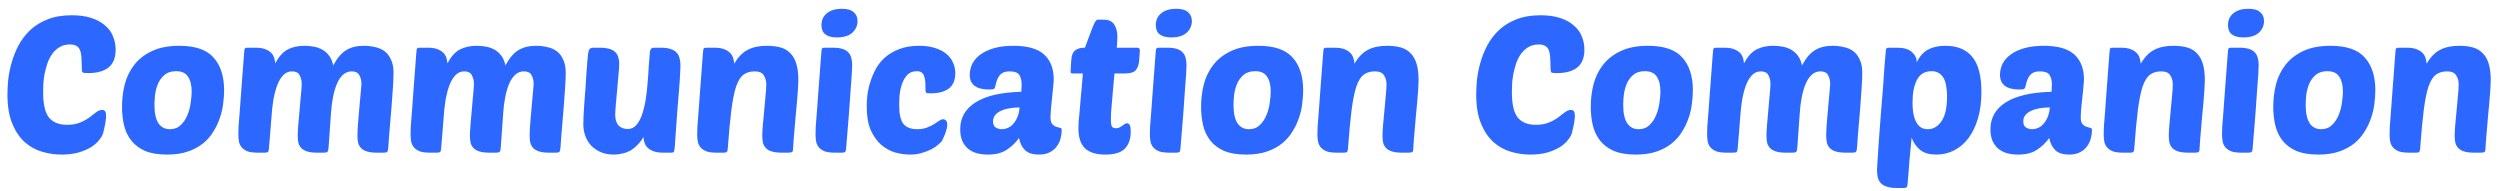 <svg width="262" height="20" viewBox="0 0 262 20" fill="none" xmlns="http://www.w3.org/2000/svg">
<path d="M7.02 13.08C7.567 13.08 8.027 13 8.4 12.84C8.787 12.68 9.113 12.5 9.38 12.3C9.647 12.1 9.88 11.92 10.08 11.76C10.293 11.6 10.507 11.52 10.72 11.52C10.987 11.52 11.12 11.72 11.12 12.12C11.12 12.333 11.093 12.593 11.04 12.9C10.987 13.193 10.913 13.527 10.82 13.9C10.767 14.127 10.633 14.373 10.42 14.64C10.22 14.907 9.94 15.16 9.58 15.4C9.22 15.627 8.773 15.82 8.24 15.98C7.72 16.127 7.12 16.2 6.44 16.2C5.76 16.2 5.08 16.1 4.4 15.9C3.72 15.7 3.113 15.36 2.58 14.88C2.047 14.4 1.613 13.753 1.28 12.94C0.947 12.127 0.78 11.107 0.78 9.88C0.78 9.44 0.807 8.933 0.86 8.36C0.927 7.773 1.047 7.173 1.22 6.56C1.393 5.947 1.633 5.347 1.94 4.76C2.26 4.16 2.667 3.627 3.16 3.16C3.653 2.693 4.253 2.32 4.96 2.04C5.68 1.747 6.533 1.6 7.52 1.6C8.307 1.6 8.987 1.693 9.56 1.88C10.147 2.067 10.627 2.327 11 2.66C11.387 2.98 11.667 3.36 11.84 3.8C12.027 4.24 12.12 4.707 12.12 5.2C12.12 6.053 11.867 6.68 11.36 7.08C10.867 7.467 10.16 7.66 9.24 7.66C8.947 7.66 8.76 7.64 8.68 7.6C8.613 7.547 8.58 7.447 8.58 7.3C8.567 6.847 8.553 6.453 8.54 6.12C8.527 5.787 8.48 5.513 8.4 5.3C8.32 5.073 8.193 4.913 8.02 4.82C7.86 4.713 7.633 4.66 7.34 4.66C6.913 4.66 6.547 4.753 6.24 4.94C5.947 5.113 5.693 5.347 5.48 5.64C5.28 5.92 5.113 6.24 4.98 6.6C4.86 6.96 4.76 7.327 4.68 7.7C4.613 8.073 4.567 8.433 4.54 8.78C4.527 9.127 4.52 9.427 4.52 9.68C4.52 10.907 4.72 11.78 5.12 12.3C5.533 12.82 6.167 13.08 7.02 13.08ZM17.507 16.2C16.587 16.2 15.82 16.073 15.207 15.82C14.607 15.553 14.127 15.193 13.767 14.74C13.407 14.287 13.154 13.76 13.007 13.16C12.86 12.547 12.787 11.893 12.787 11.2C12.787 10.4 12.88 9.62 13.067 8.86C13.267 8.087 13.6 7.4 14.067 6.8C14.534 6.2 15.147 5.72 15.907 5.36C16.68 4.987 17.64 4.8 18.787 4.8C20.467 4.8 21.667 5.213 22.387 6.04C23.12 6.853 23.487 8 23.487 9.48C23.487 9.893 23.454 10.353 23.387 10.86C23.334 11.353 23.22 11.847 23.047 12.34C22.887 12.833 22.66 13.313 22.367 13.78C22.087 14.247 21.727 14.66 21.287 15.02C20.847 15.38 20.314 15.667 19.687 15.88C19.074 16.093 18.347 16.2 17.507 16.2ZM18.447 7.46C17.94 7.46 17.534 7.593 17.227 7.86C16.934 8.113 16.707 8.427 16.547 8.8C16.4 9.16 16.3 9.547 16.247 9.96C16.207 10.36 16.187 10.7 16.187 10.98C16.187 11.86 16.327 12.507 16.607 12.92C16.887 13.333 17.287 13.54 17.807 13.54C18.274 13.54 18.654 13.393 18.947 13.1C19.254 12.807 19.487 12.453 19.647 12.04C19.82 11.627 19.934 11.193 19.987 10.74C20.054 10.287 20.087 9.907 20.087 9.6C20.087 8.933 19.96 8.413 19.707 8.04C19.467 7.653 19.047 7.46 18.447 7.46ZM28.44 12.4C28.4 13.013 28.354 13.6 28.3 14.16C28.247 14.707 28.207 15.187 28.18 15.6C28.167 15.76 28.134 15.867 28.08 15.92C28.027 15.973 27.913 16 27.74 16H27.02C26.607 16 26.267 15.96 26 15.88C25.747 15.787 25.54 15.66 25.38 15.5C25.233 15.34 25.127 15.147 25.06 14.92C25.007 14.68 24.98 14.407 24.98 14.1C24.98 13.9 24.987 13.62 25 13.26C25.027 12.887 25.067 12.38 25.12 11.74C25.174 11.087 25.233 10.267 25.3 9.28C25.38 8.28 25.474 7.047 25.58 5.58C25.593 5.287 25.627 5.113 25.68 5.06C25.72 5.02 25.827 5 26 5H26.78C27.18 5 27.507 5.047 27.76 5.14C28.014 5.233 28.22 5.353 28.38 5.5C28.54 5.647 28.654 5.82 28.72 6.02C28.787 6.22 28.827 6.427 28.84 6.64C29.227 5.92 29.667 5.433 30.16 5.18C30.654 4.927 31.233 4.8 31.9 4.8C32.26 4.8 32.607 4.833 32.94 4.9C33.273 4.967 33.574 5.08 33.84 5.24C34.107 5.4 34.334 5.613 34.52 5.88C34.707 6.133 34.84 6.46 34.92 6.86C35.334 6.087 35.787 5.553 36.28 5.26C36.773 4.953 37.394 4.8 38.14 4.8C38.553 4.8 38.947 4.847 39.32 4.94C39.707 5.02 40.04 5.167 40.32 5.38C40.6 5.593 40.82 5.887 40.98 6.26C41.154 6.62 41.24 7.073 41.24 7.62C41.24 8.033 41.22 8.54 41.18 9.14C41.14 9.74 41.093 10.393 41.04 11.1C40.987 11.793 40.927 12.513 40.86 13.26C40.794 13.993 40.74 14.7 40.7 15.38C40.687 15.527 40.673 15.64 40.66 15.72C40.647 15.8 40.62 15.86 40.58 15.9C40.553 15.94 40.507 15.967 40.44 15.98C40.373 15.993 40.28 16 40.16 16H39.52C39.093 16 38.747 15.96 38.48 15.88C38.214 15.8 38.007 15.687 37.86 15.54C37.714 15.393 37.607 15.213 37.54 15C37.487 14.773 37.46 14.52 37.46 14.24C37.46 14.067 37.467 13.82 37.48 13.5C37.507 13.18 37.533 12.833 37.56 12.46C37.6 12.087 37.633 11.7 37.66 11.3C37.7 10.9 37.733 10.533 37.76 10.2C37.8 9.853 37.827 9.553 37.84 9.3C37.867 9.047 37.88 8.88 37.88 8.8C37.88 8.453 37.807 8.147 37.66 7.88C37.527 7.613 37.26 7.48 36.86 7.48C36.514 7.48 36.214 7.593 35.96 7.82C35.707 8.047 35.493 8.36 35.32 8.76C35.147 9.16 35.007 9.633 34.9 10.18C34.794 10.727 34.72 11.32 34.68 11.96C34.654 12.373 34.62 12.847 34.58 13.38C34.54 13.913 34.493 14.58 34.44 15.38C34.427 15.527 34.413 15.64 34.4 15.72C34.387 15.8 34.36 15.86 34.32 15.9C34.294 15.94 34.247 15.967 34.18 15.98C34.114 15.993 34.02 16 33.9 16H33.26C32.834 16 32.487 15.96 32.22 15.88C31.953 15.8 31.747 15.687 31.6 15.54C31.453 15.393 31.347 15.213 31.28 15C31.227 14.773 31.2 14.52 31.2 14.24C31.2 13.973 31.22 13.587 31.26 13.08C31.314 12.56 31.36 12.027 31.4 11.48C31.453 10.92 31.5 10.393 31.54 9.9C31.593 9.393 31.62 9.027 31.62 8.8C31.62 8.453 31.547 8.147 31.4 7.88C31.267 7.613 31 7.48 30.6 7.48C30.24 7.48 29.933 7.613 29.68 7.88C29.427 8.147 29.213 8.507 29.04 8.96C28.88 9.4 28.747 9.92 28.64 10.52C28.547 11.12 28.48 11.747 28.44 12.4ZM46.487 12.4C46.447 13.013 46.4 13.6 46.347 14.16C46.294 14.707 46.254 15.187 46.227 15.6C46.214 15.76 46.18 15.867 46.127 15.92C46.074 15.973 45.96 16 45.787 16H45.067C44.654 16 44.314 15.96 44.047 15.88C43.794 15.787 43.587 15.66 43.427 15.5C43.28 15.34 43.174 15.147 43.107 14.92C43.054 14.68 43.027 14.407 43.027 14.1C43.027 13.9 43.034 13.62 43.047 13.26C43.074 12.887 43.114 12.38 43.167 11.74C43.22 11.087 43.28 10.267 43.347 9.28C43.427 8.28 43.52 7.047 43.627 5.58C43.64 5.287 43.674 5.113 43.727 5.06C43.767 5.02 43.874 5 44.047 5H44.827C45.227 5 45.554 5.047 45.807 5.14C46.06 5.233 46.267 5.353 46.427 5.5C46.587 5.647 46.7 5.82 46.767 6.02C46.834 6.22 46.874 6.427 46.887 6.64C47.274 5.92 47.714 5.433 48.207 5.18C48.7 4.927 49.28 4.8 49.947 4.8C50.307 4.8 50.654 4.833 50.987 4.9C51.32 4.967 51.62 5.08 51.887 5.24C52.154 5.4 52.38 5.613 52.567 5.88C52.754 6.133 52.887 6.46 52.967 6.86C53.38 6.087 53.834 5.553 54.327 5.26C54.82 4.953 55.44 4.8 56.187 4.8C56.6 4.8 56.994 4.847 57.367 4.94C57.754 5.02 58.087 5.167 58.367 5.38C58.647 5.593 58.867 5.887 59.027 6.26C59.2 6.62 59.287 7.073 59.287 7.62C59.287 8.033 59.267 8.54 59.227 9.14C59.187 9.74 59.14 10.393 59.087 11.1C59.034 11.793 58.974 12.513 58.907 13.26C58.84 13.993 58.787 14.7 58.747 15.38C58.734 15.527 58.72 15.64 58.707 15.72C58.694 15.8 58.667 15.86 58.627 15.9C58.6 15.94 58.554 15.967 58.487 15.98C58.42 15.993 58.327 16 58.207 16H57.567C57.14 16 56.794 15.96 56.527 15.88C56.26 15.8 56.054 15.687 55.907 15.54C55.76 15.393 55.654 15.213 55.587 15C55.534 14.773 55.507 14.52 55.507 14.24C55.507 14.067 55.514 13.82 55.527 13.5C55.554 13.18 55.58 12.833 55.607 12.46C55.647 12.087 55.68 11.7 55.707 11.3C55.747 10.9 55.78 10.533 55.807 10.2C55.847 9.853 55.874 9.553 55.887 9.3C55.914 9.047 55.927 8.88 55.927 8.8C55.927 8.453 55.854 8.147 55.707 7.88C55.574 7.613 55.307 7.48 54.907 7.48C54.56 7.48 54.26 7.593 54.007 7.82C53.754 8.047 53.54 8.36 53.367 8.76C53.194 9.16 53.054 9.633 52.947 10.18C52.84 10.727 52.767 11.32 52.727 11.96C52.7 12.373 52.667 12.847 52.627 13.38C52.587 13.913 52.54 14.58 52.487 15.38C52.474 15.527 52.46 15.64 52.447 15.72C52.434 15.8 52.407 15.86 52.367 15.9C52.34 15.94 52.294 15.967 52.227 15.98C52.16 15.993 52.067 16 51.947 16H51.307C50.88 16 50.534 15.96 50.267 15.88C50 15.8 49.794 15.687 49.647 15.54C49.5 15.393 49.394 15.213 49.327 15C49.274 14.773 49.247 14.52 49.247 14.24C49.247 13.973 49.267 13.587 49.307 13.08C49.36 12.56 49.407 12.027 49.447 11.48C49.5 10.92 49.547 10.393 49.587 9.9C49.64 9.393 49.667 9.027 49.667 8.8C49.667 8.453 49.594 8.147 49.447 7.88C49.314 7.613 49.047 7.48 48.647 7.48C48.287 7.48 47.98 7.613 47.727 7.88C47.474 8.147 47.26 8.507 47.087 8.96C46.927 9.4 46.794 9.92 46.687 10.52C46.594 11.12 46.527 11.747 46.487 12.4ZM64.894 6.7C64.894 6.98 64.867 7.373 64.814 7.88C64.774 8.387 64.727 8.913 64.674 9.46C64.634 10.007 64.587 10.52 64.534 11C64.494 11.48 64.474 11.827 64.474 12.04C64.474 12.507 64.587 12.873 64.814 13.14C65.054 13.393 65.381 13.52 65.794 13.52C66.154 13.52 66.454 13.38 66.694 13.1C66.947 12.807 67.147 12.433 67.294 11.98C67.454 11.513 67.581 10.987 67.674 10.4C67.767 9.813 67.834 9.22 67.874 8.62C67.927 8.02 67.967 7.44 67.994 6.88C68.034 6.307 68.074 5.813 68.114 5.4C68.127 5.293 68.167 5.2 68.234 5.12C68.301 5.04 68.407 5 68.554 5H69.274C69.687 5 70.021 5.047 70.274 5.14C70.541 5.22 70.747 5.34 70.894 5.5C71.054 5.66 71.161 5.86 71.214 6.1C71.281 6.327 71.314 6.593 71.314 6.9C71.314 7.1 71.301 7.387 71.274 7.76C71.261 8.12 71.227 8.627 71.174 9.28C71.121 9.92 71.054 10.74 70.974 11.74C70.907 12.727 70.821 13.953 70.714 15.42C70.687 15.7 70.654 15.867 70.614 15.92C70.587 15.973 70.481 16 70.294 16H69.514C69.114 16 68.781 15.953 68.514 15.86C68.261 15.767 68.054 15.647 67.894 15.5C67.734 15.353 67.621 15.18 67.554 14.98C67.487 14.78 67.447 14.573 67.434 14.36C67.234 14.707 67.007 15 66.754 15.24C66.514 15.48 66.261 15.673 65.994 15.82C65.727 15.953 65.454 16.047 65.174 16.1C64.894 16.167 64.621 16.2 64.354 16.2C63.847 16.2 63.394 16.12 62.994 15.96C62.594 15.787 62.254 15.56 61.974 15.28C61.707 15 61.501 14.667 61.354 14.28C61.207 13.893 61.134 13.48 61.134 13.04C61.134 12.867 61.141 12.587 61.154 12.2C61.181 11.8 61.207 11.353 61.234 10.86C61.274 10.367 61.314 9.847 61.354 9.3C61.394 8.74 61.427 8.213 61.454 7.72C61.494 7.227 61.527 6.793 61.554 6.42C61.594 6.047 61.621 5.78 61.634 5.62C61.661 5.38 61.714 5.22 61.794 5.14C61.874 5.047 62.007 5 62.194 5H62.834C63.247 5 63.587 5.04 63.854 5.12C64.121 5.2 64.327 5.313 64.474 5.46C64.634 5.607 64.741 5.787 64.794 6C64.861 6.2 64.894 6.433 64.894 6.7ZM79.886 14.24C79.886 13.947 79.906 13.567 79.946 13.1C79.999 12.62 80.046 12.12 80.086 11.6C80.139 11.067 80.186 10.553 80.226 10.06C80.279 9.567 80.306 9.153 80.306 8.82C80.306 8.473 80.219 8.167 80.046 7.9C79.886 7.62 79.566 7.48 79.086 7.48C78.619 7.48 78.233 7.593 77.926 7.82C77.619 8.047 77.359 8.46 77.146 9.06C76.946 9.66 76.779 10.487 76.646 11.54C76.513 12.593 76.386 13.947 76.266 15.6C76.253 15.76 76.219 15.867 76.166 15.92C76.113 15.973 75.999 16 75.826 16H75.106C74.693 16 74.353 15.96 74.086 15.88C73.833 15.787 73.626 15.66 73.466 15.5C73.319 15.34 73.213 15.147 73.146 14.92C73.093 14.68 73.066 14.407 73.066 14.1C73.066 13.9 73.073 13.62 73.086 13.26C73.113 12.887 73.153 12.38 73.206 11.74C73.259 11.087 73.319 10.267 73.386 9.28C73.466 8.28 73.559 7.047 73.666 5.58C73.679 5.287 73.713 5.113 73.766 5.06C73.806 5.02 73.913 5 74.086 5H74.866C75.266 5 75.593 5.047 75.846 5.14C76.113 5.233 76.326 5.36 76.486 5.52C76.646 5.667 76.759 5.847 76.826 6.06C76.893 6.26 76.933 6.467 76.946 6.68C77.359 5.973 77.833 5.487 78.366 5.22C78.899 4.94 79.566 4.8 80.366 4.8C80.926 4.8 81.413 4.86 81.826 4.98C82.239 5.1 82.579 5.307 82.846 5.6C83.126 5.88 83.333 6.253 83.466 6.72C83.599 7.173 83.666 7.74 83.666 8.42C83.666 8.633 83.653 8.94 83.626 9.34C83.599 9.74 83.566 10.18 83.526 10.66C83.486 11.127 83.439 11.62 83.386 12.14C83.346 12.647 83.306 13.12 83.266 13.56C83.226 14 83.193 14.387 83.166 14.72C83.139 15.053 83.126 15.273 83.126 15.38C83.126 15.673 83.093 15.853 83.026 15.92C82.959 15.973 82.813 16 82.586 16H81.946C81.519 16 81.173 15.96 80.906 15.88C80.639 15.8 80.433 15.687 80.286 15.54C80.139 15.393 80.033 15.213 79.966 15C79.913 14.773 79.886 14.52 79.886 14.24ZM87.509 16C87.096 16 86.756 15.96 86.489 15.88C86.236 15.787 86.029 15.66 85.869 15.5C85.722 15.34 85.616 15.147 85.549 14.92C85.496 14.68 85.469 14.407 85.469 14.1C85.469 13.9 85.476 13.62 85.489 13.26C85.516 12.887 85.556 12.38 85.609 11.74C85.662 11.087 85.722 10.267 85.789 9.28C85.869 8.28 85.962 7.047 86.069 5.58C86.082 5.287 86.116 5.113 86.169 5.06C86.209 5.02 86.316 5 86.489 5H87.269C87.682 5 88.016 5.04 88.269 5.12C88.536 5.2 88.742 5.32 88.889 5.48C89.049 5.64 89.156 5.833 89.209 6.06C89.276 6.287 89.309 6.54 89.309 6.82C89.309 7.02 89.296 7.32 89.269 7.72C89.242 8.12 89.202 8.667 89.149 9.36C89.109 10.04 89.049 10.893 88.969 11.92C88.889 12.933 88.789 14.16 88.669 15.6C88.656 15.76 88.622 15.867 88.569 15.92C88.516 15.973 88.402 16 88.229 16H87.509ZM86.089 2.64C86.089 2.107 86.282 1.687 86.669 1.38C87.056 1.073 87.576 0.92 88.229 0.92C88.802 0.92 89.216 1.04 89.469 1.28C89.736 1.507 89.869 1.813 89.869 2.2C89.869 2.693 89.682 3.107 89.309 3.44C88.949 3.76 88.416 3.92 87.709 3.92C86.629 3.92 86.089 3.493 86.089 2.64ZM96.114 13.54C96.501 13.54 96.834 13.487 97.114 13.38C97.407 13.273 97.661 13.153 97.874 13.02C98.087 12.887 98.267 12.767 98.414 12.66C98.561 12.553 98.694 12.5 98.814 12.5C99.121 12.5 99.274 12.7 99.274 13.1C99.274 13.193 99.254 13.327 99.214 13.5C99.174 13.66 99.121 13.833 99.054 14.02C98.987 14.193 98.914 14.36 98.834 14.52C98.767 14.68 98.701 14.8 98.634 14.88C98.567 14.947 98.447 15.053 98.274 15.2C98.114 15.347 97.894 15.493 97.614 15.64C97.334 15.787 97.007 15.913 96.634 16.02C96.261 16.14 95.847 16.2 95.394 16.2C94.887 16.2 94.361 16.127 93.814 15.98C93.281 15.82 92.794 15.553 92.354 15.18C91.914 14.793 91.547 14.28 91.254 13.64C90.974 12.987 90.834 12.173 90.834 11.2C90.834 10.853 90.854 10.46 90.894 10.02C90.947 9.567 91.047 9.107 91.194 8.64C91.341 8.16 91.534 7.693 91.774 7.24C92.027 6.773 92.361 6.36 92.774 6C93.187 5.64 93.681 5.353 94.254 5.14C94.841 4.913 95.534 4.8 96.334 4.8C96.987 4.8 97.547 4.88 98.014 5.04C98.494 5.187 98.887 5.393 99.194 5.66C99.501 5.913 99.727 6.213 99.874 6.56C100.034 6.907 100.114 7.28 100.114 7.68C100.114 8.4 99.887 8.933 99.434 9.28C98.981 9.613 98.341 9.78 97.514 9.78C97.314 9.78 97.174 9.767 97.094 9.74C97.027 9.7 96.994 9.62 96.994 9.5C96.994 9.18 96.987 8.893 96.974 8.64C96.961 8.387 96.921 8.173 96.854 8C96.801 7.827 96.714 7.693 96.594 7.6C96.474 7.507 96.301 7.46 96.074 7.46C95.661 7.46 95.327 7.593 95.074 7.86C94.834 8.127 94.647 8.453 94.514 8.84C94.394 9.213 94.314 9.6 94.274 10C94.247 10.4 94.234 10.733 94.234 11C94.234 11.947 94.381 12.607 94.674 12.98C94.981 13.353 95.461 13.54 96.114 13.54ZM100.63 13.54C100.63 12.34 101.17 11.4 102.25 10.72C103.33 10.04 104.923 9.673 107.03 9.62C107.043 9.473 107.05 9.353 107.05 9.26C107.063 9.153 107.07 9.027 107.07 8.88C107.07 8.453 106.99 8.113 106.83 7.86C106.67 7.607 106.337 7.48 105.83 7.48C105.55 7.48 105.323 7.52 105.15 7.6C104.977 7.68 104.837 7.793 104.73 7.94C104.623 8.073 104.537 8.24 104.47 8.44C104.403 8.64 104.343 8.86 104.29 9.1C104.263 9.22 104.203 9.3 104.11 9.34C104.017 9.367 103.87 9.38 103.67 9.38C102.31 9.38 101.63 8.867 101.63 7.84C101.63 7.427 101.723 7.033 101.91 6.66C102.11 6.287 102.397 5.967 102.77 5.7C103.157 5.42 103.637 5.2 104.21 5.04C104.783 4.88 105.45 4.8 106.21 4.8C107.69 4.8 108.763 5.107 109.43 5.72C110.097 6.333 110.43 7.2 110.43 8.32C110.43 8.467 110.41 8.733 110.37 9.12C110.343 9.493 110.303 9.893 110.25 10.32C110.21 10.733 110.17 11.127 110.13 11.5C110.103 11.873 110.09 12.133 110.09 12.28C110.09 12.613 110.15 12.853 110.27 13C110.39 13.133 110.523 13.227 110.67 13.28C110.83 13.333 110.97 13.373 111.09 13.4C111.21 13.427 111.27 13.493 111.27 13.6C111.27 13.893 111.23 14.193 111.15 14.5C111.07 14.807 110.937 15.087 110.75 15.34C110.577 15.593 110.33 15.8 110.01 15.96C109.703 16.12 109.323 16.2 108.87 16.2C108.23 16.2 107.75 16.047 107.43 15.74C107.11 15.433 106.897 15.007 106.79 14.46C106.47 14.927 106.05 15.333 105.53 15.68C105.023 16.027 104.357 16.2 103.53 16.2C103.13 16.2 102.75 16.153 102.39 16.06C102.043 15.967 101.737 15.813 101.47 15.6C101.217 15.387 101.01 15.113 100.85 14.78C100.703 14.433 100.63 14.02 100.63 13.54ZM106.85 11.26C106.503 11.26 106.163 11.287 105.83 11.34C105.497 11.393 105.197 11.48 104.93 11.6C104.677 11.707 104.47 11.853 104.31 12.04C104.15 12.227 104.07 12.453 104.07 12.72C104.07 13.027 104.163 13.24 104.35 13.36C104.55 13.48 104.763 13.54 104.99 13.54C105.203 13.54 105.417 13.493 105.63 13.4C105.843 13.307 106.03 13.167 106.19 12.98C106.363 12.78 106.51 12.54 106.63 12.26C106.75 11.98 106.823 11.647 106.85 11.26ZM116.8 7.7C116.76 8.207 116.713 8.707 116.66 9.2C116.62 9.693 116.58 10.16 116.54 10.6C116.5 11.04 116.466 11.433 116.44 11.78C116.426 12.127 116.42 12.393 116.42 12.58C116.42 12.927 116.46 13.16 116.54 13.28C116.62 13.387 116.753 13.44 116.94 13.44C117.086 13.44 117.213 13.413 117.32 13.36C117.426 13.307 117.526 13.247 117.62 13.18C117.713 13.113 117.793 13.053 117.86 13C117.94 12.947 118.026 12.92 118.12 12.92C118.213 12.92 118.3 12.973 118.38 13.08C118.46 13.187 118.5 13.433 118.5 13.82C118.5 14.553 118.3 15.133 117.9 15.56C117.5 15.987 116.813 16.2 115.84 16.2C114.88 16.2 114.166 15.98 113.7 15.54C113.246 15.087 113.02 14.4 113.02 13.48C113.02 13.28 113.026 13.047 113.04 12.78C113.066 12.5 113.1 12.14 113.14 11.7C113.18 11.26 113.226 10.72 113.28 10.08C113.346 9.44 113.413 8.647 113.48 7.7H112.42C112.313 7.7 112.246 7.68 112.22 7.64C112.206 7.587 112.2 7.513 112.2 7.42L112.26 6.4C112.273 6.227 112.293 6.06 112.32 5.9C112.36 5.727 112.426 5.573 112.52 5.44C112.626 5.307 112.773 5.2 112.96 5.12C113.146 5.04 113.393 5 113.7 5C113.793 4.76 113.9 4.473 114.02 4.14C114.14 3.807 114.26 3.487 114.38 3.18C114.5 2.86 114.613 2.593 114.72 2.38C114.84 2.167 114.946 2.06 115.04 2.06H115.62C116.18 2.06 116.566 2.233 116.78 2.58C116.993 2.927 117.1 3.34 117.1 3.82C117.1 4.087 117.08 4.48 117.04 5H119.14C119.353 5 119.46 5.093 119.46 5.28L119.38 6.36C119.353 6.76 119.24 7.087 119.04 7.34C118.853 7.58 118.46 7.7 117.86 7.7H116.8ZM122.548 16C122.135 16 121.795 15.96 121.528 15.88C121.275 15.787 121.068 15.66 120.908 15.5C120.761 15.34 120.655 15.147 120.588 14.92C120.535 14.68 120.508 14.407 120.508 14.1C120.508 13.9 120.515 13.62 120.528 13.26C120.555 12.887 120.595 12.38 120.648 11.74C120.701 11.087 120.761 10.267 120.828 9.28C120.908 8.28 121.001 7.047 121.108 5.58C121.121 5.287 121.155 5.113 121.208 5.06C121.248 5.02 121.355 5 121.528 5H122.308C122.721 5 123.055 5.04 123.308 5.12C123.575 5.2 123.781 5.32 123.928 5.48C124.088 5.64 124.195 5.833 124.248 6.06C124.315 6.287 124.348 6.54 124.348 6.82C124.348 7.02 124.335 7.32 124.308 7.72C124.281 8.12 124.241 8.667 124.188 9.36C124.148 10.04 124.088 10.893 124.008 11.92C123.928 12.933 123.828 14.16 123.708 15.6C123.695 15.76 123.661 15.867 123.608 15.92C123.555 15.973 123.441 16 123.268 16H122.548ZM121.128 2.64C121.128 2.107 121.321 1.687 121.708 1.38C122.095 1.073 122.615 0.92 123.268 0.92C123.841 0.92 124.255 1.04 124.508 1.28C124.775 1.507 124.908 1.813 124.908 2.2C124.908 2.693 124.721 3.107 124.348 3.44C123.988 3.76 123.455 3.92 122.748 3.92C121.668 3.92 121.128 3.493 121.128 2.64ZM130.593 16.2C129.673 16.2 128.906 16.073 128.293 15.82C127.693 15.553 127.213 15.193 126.853 14.74C126.493 14.287 126.24 13.76 126.093 13.16C125.946 12.547 125.873 11.893 125.873 11.2C125.873 10.4 125.966 9.62 126.153 8.86C126.353 8.087 126.686 7.4 127.153 6.8C127.62 6.2 128.233 5.72 128.993 5.36C129.766 4.987 130.726 4.8 131.873 4.8C133.553 4.8 134.753 5.213 135.473 6.04C136.206 6.853 136.573 8 136.573 9.48C136.573 9.893 136.54 10.353 136.473 10.86C136.42 11.353 136.306 11.847 136.133 12.34C135.973 12.833 135.746 13.313 135.453 13.78C135.173 14.247 134.813 14.66 134.373 15.02C133.933 15.38 133.4 15.667 132.773 15.88C132.16 16.093 131.433 16.2 130.593 16.2ZM131.533 7.46C131.026 7.46 130.62 7.593 130.313 7.86C130.02 8.113 129.793 8.427 129.633 8.8C129.486 9.16 129.386 9.547 129.333 9.96C129.293 10.36 129.273 10.7 129.273 10.98C129.273 11.86 129.413 12.507 129.693 12.92C129.973 13.333 130.373 13.54 130.893 13.54C131.36 13.54 131.74 13.393 132.033 13.1C132.34 12.807 132.573 12.453 132.733 12.04C132.906 11.627 133.02 11.193 133.073 10.74C133.14 10.287 133.173 9.907 133.173 9.6C133.173 8.933 133.046 8.413 132.793 8.04C132.553 7.653 132.133 7.46 131.533 7.46ZM144.886 14.24C144.886 13.947 144.906 13.567 144.946 13.1C144.999 12.62 145.046 12.12 145.086 11.6C145.139 11.067 145.186 10.553 145.226 10.06C145.279 9.567 145.306 9.153 145.306 8.82C145.306 8.473 145.219 8.167 145.046 7.9C144.886 7.62 144.566 7.48 144.086 7.48C143.619 7.48 143.233 7.593 142.926 7.82C142.619 8.047 142.359 8.46 142.146 9.06C141.946 9.66 141.779 10.487 141.646 11.54C141.513 12.593 141.386 13.947 141.266 15.6C141.253 15.76 141.219 15.867 141.166 15.92C141.113 15.973 140.999 16 140.826 16H140.106C139.693 16 139.353 15.96 139.086 15.88C138.833 15.787 138.626 15.66 138.466 15.5C138.319 15.34 138.213 15.147 138.146 14.92C138.093 14.68 138.066 14.407 138.066 14.1C138.066 13.9 138.073 13.62 138.086 13.26C138.113 12.887 138.153 12.38 138.206 11.74C138.259 11.087 138.319 10.267 138.386 9.28C138.466 8.28 138.559 7.047 138.666 5.58C138.679 5.287 138.713 5.113 138.766 5.06C138.806 5.02 138.913 5 139.086 5H139.866C140.266 5 140.593 5.047 140.846 5.14C141.113 5.233 141.326 5.36 141.486 5.52C141.646 5.667 141.759 5.847 141.826 6.06C141.893 6.26 141.933 6.467 141.946 6.68C142.359 5.973 142.833 5.487 143.366 5.22C143.899 4.94 144.566 4.8 145.366 4.8C145.926 4.8 146.413 4.86 146.826 4.98C147.239 5.1 147.579 5.307 147.846 5.6C148.126 5.88 148.333 6.253 148.466 6.72C148.599 7.173 148.666 7.74 148.666 8.42C148.666 8.633 148.653 8.94 148.626 9.34C148.599 9.74 148.566 10.18 148.526 10.66C148.486 11.127 148.439 11.62 148.386 12.14C148.346 12.647 148.306 13.12 148.266 13.56C148.226 14 148.193 14.387 148.166 14.72C148.139 15.053 148.126 15.273 148.126 15.38C148.126 15.673 148.093 15.853 148.026 15.92C147.959 15.973 147.813 16 147.586 16H146.946C146.519 16 146.173 15.96 145.906 15.88C145.639 15.8 145.433 15.687 145.286 15.54C145.139 15.393 145.033 15.213 144.966 15C144.913 14.773 144.886 14.52 144.886 14.24ZM160.946 13.08C161.492 13.08 161.952 13 162.326 12.84C162.712 12.68 163.039 12.5 163.306 12.3C163.572 12.1 163.806 11.92 164.006 11.76C164.219 11.6 164.432 11.52 164.646 11.52C164.912 11.52 165.046 11.72 165.046 12.12C165.046 12.333 165.019 12.593 164.966 12.9C164.912 13.193 164.839 13.527 164.746 13.9C164.692 14.127 164.559 14.373 164.346 14.64C164.146 14.907 163.866 15.16 163.506 15.4C163.146 15.627 162.699 15.82 162.166 15.98C161.646 16.127 161.046 16.2 160.366 16.2C159.686 16.2 159.006 16.1 158.326 15.9C157.646 15.7 157.039 15.36 156.506 14.88C155.972 14.4 155.539 13.753 155.206 12.94C154.872 12.127 154.706 11.107 154.706 9.88C154.706 9.44 154.732 8.933 154.786 8.36C154.852 7.773 154.972 7.173 155.146 6.56C155.319 5.947 155.559 5.347 155.866 4.76C156.186 4.16 156.592 3.627 157.086 3.16C157.579 2.693 158.179 2.32 158.886 2.04C159.606 1.747 160.459 1.6 161.446 1.6C162.232 1.6 162.912 1.693 163.486 1.88C164.072 2.067 164.552 2.327 164.926 2.66C165.312 2.98 165.592 3.36 165.766 3.8C165.952 4.24 166.046 4.707 166.046 5.2C166.046 6.053 165.792 6.68 165.286 7.08C164.792 7.467 164.086 7.66 163.166 7.66C162.872 7.66 162.686 7.64 162.606 7.6C162.539 7.547 162.506 7.447 162.506 7.3C162.492 6.847 162.479 6.453 162.466 6.12C162.452 5.787 162.406 5.513 162.326 5.3C162.246 5.073 162.119 4.913 161.946 4.82C161.786 4.713 161.559 4.66 161.266 4.66C160.839 4.66 160.472 4.753 160.166 4.94C159.872 5.113 159.619 5.347 159.406 5.64C159.206 5.92 159.039 6.24 158.906 6.6C158.786 6.96 158.686 7.327 158.606 7.7C158.539 8.073 158.492 8.433 158.466 8.78C158.452 9.127 158.446 9.427 158.446 9.68C158.446 10.907 158.646 11.78 159.046 12.3C159.459 12.82 160.092 13.08 160.946 13.08ZM171.433 16.2C170.513 16.2 169.746 16.073 169.133 15.82C168.533 15.553 168.053 15.193 167.693 14.74C167.333 14.287 167.079 13.76 166.933 13.16C166.786 12.547 166.713 11.893 166.713 11.2C166.713 10.4 166.806 9.62 166.993 8.86C167.193 8.087 167.526 7.4 167.993 6.8C168.459 6.2 169.073 5.72 169.833 5.36C170.606 4.987 171.566 4.8 172.713 4.8C174.393 4.8 175.593 5.213 176.313 6.04C177.046 6.853 177.413 8 177.413 9.48C177.413 9.893 177.379 10.353 177.313 10.86C177.259 11.353 177.146 11.847 176.973 12.34C176.813 12.833 176.586 13.313 176.293 13.78C176.013 14.247 175.653 14.66 175.213 15.02C174.773 15.38 174.239 15.667 173.613 15.88C172.999 16.093 172.273 16.2 171.433 16.2ZM172.373 7.46C171.866 7.46 171.459 7.593 171.153 7.86C170.859 8.113 170.633 8.427 170.473 8.8C170.326 9.16 170.226 9.547 170.173 9.96C170.133 10.36 170.113 10.7 170.113 10.98C170.113 11.86 170.253 12.507 170.533 12.92C170.813 13.333 171.213 13.54 171.733 13.54C172.199 13.54 172.579 13.393 172.873 13.1C173.179 12.807 173.413 12.453 173.573 12.04C173.746 11.627 173.859 11.193 173.913 10.74C173.979 10.287 174.013 9.907 174.013 9.6C174.013 8.933 173.886 8.413 173.633 8.04C173.393 7.653 172.973 7.46 172.373 7.46ZM182.366 12.4C182.326 13.013 182.279 13.6 182.226 14.16C182.173 14.707 182.133 15.187 182.106 15.6C182.093 15.76 182.059 15.867 182.006 15.92C181.953 15.973 181.839 16 181.666 16H180.946C180.533 16 180.193 15.96 179.926 15.88C179.673 15.787 179.466 15.66 179.306 15.5C179.159 15.34 179.053 15.147 178.986 14.92C178.933 14.68 178.906 14.407 178.906 14.1C178.906 13.9 178.913 13.62 178.926 13.26C178.953 12.887 178.993 12.38 179.046 11.74C179.099 11.087 179.159 10.267 179.226 9.28C179.306 8.28 179.399 7.047 179.506 5.58C179.519 5.287 179.553 5.113 179.606 5.06C179.646 5.02 179.753 5 179.926 5H180.706C181.106 5 181.433 5.047 181.686 5.14C181.939 5.233 182.146 5.353 182.306 5.5C182.466 5.647 182.579 5.82 182.646 6.02C182.713 6.22 182.753 6.427 182.766 6.64C183.153 5.92 183.593 5.433 184.086 5.18C184.579 4.927 185.159 4.8 185.826 4.8C186.186 4.8 186.533 4.833 186.866 4.9C187.199 4.967 187.499 5.08 187.766 5.24C188.033 5.4 188.259 5.613 188.446 5.88C188.633 6.133 188.766 6.46 188.846 6.86C189.259 6.087 189.713 5.553 190.206 5.26C190.699 4.953 191.319 4.8 192.066 4.8C192.479 4.8 192.873 4.847 193.246 4.94C193.633 5.02 193.966 5.167 194.246 5.38C194.526 5.593 194.746 5.887 194.906 6.26C195.079 6.62 195.166 7.073 195.166 7.62C195.166 8.033 195.146 8.54 195.106 9.14C195.066 9.74 195.019 10.393 194.966 11.1C194.913 11.793 194.853 12.513 194.786 13.26C194.719 13.993 194.666 14.7 194.626 15.38C194.613 15.527 194.599 15.64 194.586 15.72C194.573 15.8 194.546 15.86 194.506 15.9C194.479 15.94 194.433 15.967 194.366 15.98C194.299 15.993 194.206 16 194.086 16H193.446C193.019 16 192.673 15.96 192.406 15.88C192.139 15.8 191.933 15.687 191.786 15.54C191.639 15.393 191.533 15.213 191.466 15C191.413 14.773 191.386 14.52 191.386 14.24C191.386 14.067 191.393 13.82 191.406 13.5C191.433 13.18 191.459 12.833 191.486 12.46C191.526 12.087 191.559 11.7 191.586 11.3C191.626 10.9 191.659 10.533 191.686 10.2C191.726 9.853 191.753 9.553 191.766 9.3C191.793 9.047 191.806 8.88 191.806 8.8C191.806 8.453 191.733 8.147 191.586 7.88C191.453 7.613 191.186 7.48 190.786 7.48C190.439 7.48 190.139 7.593 189.886 7.82C189.633 8.047 189.419 8.36 189.246 8.76C189.073 9.16 188.933 9.633 188.826 10.18C188.719 10.727 188.646 11.32 188.606 11.96C188.579 12.373 188.546 12.847 188.506 13.38C188.466 13.913 188.419 14.58 188.366 15.38C188.353 15.527 188.339 15.64 188.326 15.72C188.313 15.8 188.286 15.86 188.246 15.9C188.219 15.94 188.173 15.967 188.106 15.98C188.039 15.993 187.946 16 187.826 16H187.186C186.759 16 186.413 15.96 186.146 15.88C185.879 15.8 185.673 15.687 185.526 15.54C185.379 15.393 185.273 15.213 185.206 15C185.153 14.773 185.126 14.52 185.126 14.24C185.126 13.973 185.146 13.587 185.186 13.08C185.239 12.56 185.286 12.027 185.326 11.48C185.379 10.92 185.426 10.393 185.466 9.9C185.519 9.393 185.546 9.027 185.546 8.8C185.546 8.453 185.473 8.147 185.326 7.88C185.193 7.613 184.926 7.48 184.526 7.48C184.166 7.48 183.859 7.613 183.606 7.88C183.353 8.147 183.139 8.507 182.966 8.96C182.806 9.4 182.673 9.92 182.566 10.52C182.473 11.12 182.406 11.747 182.366 12.4ZM203.873 4.8C205.126 4.8 206.066 5.187 206.693 5.96C207.333 6.733 207.653 7.953 207.653 9.62C207.653 10.66 207.533 11.587 207.293 12.4C207.053 13.213 206.719 13.907 206.293 14.48C205.866 15.04 205.366 15.467 204.793 15.76C204.219 16.053 203.599 16.2 202.933 16.2C202.226 16.2 201.673 16.047 201.273 15.74C200.873 15.433 200.559 15 200.333 14.44C200.293 14.92 200.259 15.287 200.233 15.54C200.206 15.793 200.186 15.993 200.173 16.14C200.159 16.3 200.146 16.44 200.133 16.56C200.133 16.68 200.119 16.84 200.093 17.04C200.079 17.24 200.059 17.513 200.033 17.86C200.006 18.207 199.966 18.687 199.913 19.3C199.899 19.46 199.866 19.567 199.813 19.62C199.759 19.673 199.646 19.7 199.473 19.7H198.753C198.339 19.7 197.999 19.653 197.733 19.56C197.479 19.48 197.273 19.36 197.113 19.2C196.966 19.04 196.859 18.84 196.793 18.6C196.739 18.373 196.713 18.107 196.713 17.8C196.713 17.667 196.733 17.307 196.773 16.72C196.813 16.133 196.859 15.433 196.913 14.62C196.979 13.793 197.046 12.907 197.113 11.96C197.193 11.013 197.266 10.113 197.333 9.26C197.399 8.393 197.453 7.627 197.493 6.96C197.546 6.293 197.586 5.833 197.613 5.58C197.626 5.287 197.659 5.113 197.713 5.06C197.753 5.02 197.859 5 198.033 5H198.813C199.533 5 200.053 5.153 200.373 5.46C200.706 5.753 200.873 6.107 200.873 6.52C201.179 5.907 201.573 5.467 202.053 5.2C202.546 4.933 203.153 4.8 203.873 4.8ZM202.413 7.46C201.733 7.46 201.233 7.753 200.913 8.34C200.593 8.927 200.433 9.727 200.433 10.74C200.433 11.087 200.453 11.427 200.493 11.76C200.546 12.093 200.633 12.393 200.753 12.66C200.873 12.927 201.033 13.14 201.233 13.3C201.446 13.46 201.713 13.54 202.033 13.54C202.606 13.54 203.086 13.26 203.473 12.7C203.859 12.14 204.053 11.26 204.053 10.06C204.053 9.727 204.026 9.407 203.973 9.1C203.933 8.78 203.853 8.5 203.733 8.26C203.613 8.02 203.446 7.827 203.233 7.68C203.019 7.533 202.746 7.46 202.413 7.46ZM208.599 13.54C208.599 12.34 209.139 11.4 210.219 10.72C211.299 10.04 212.892 9.673 214.999 9.62C215.012 9.473 215.019 9.353 215.019 9.26C215.032 9.153 215.039 9.027 215.039 8.88C215.039 8.453 214.959 8.113 214.799 7.86C214.639 7.607 214.306 7.48 213.799 7.48C213.519 7.48 213.292 7.52 213.119 7.6C212.946 7.68 212.806 7.793 212.699 7.94C212.592 8.073 212.506 8.24 212.439 8.44C212.372 8.64 212.312 8.86 212.259 9.1C212.232 9.22 212.172 9.3 212.079 9.34C211.986 9.367 211.839 9.38 211.639 9.38C210.279 9.38 209.599 8.867 209.599 7.84C209.599 7.427 209.692 7.033 209.879 6.66C210.079 6.287 210.366 5.967 210.739 5.7C211.126 5.42 211.606 5.2 212.179 5.04C212.752 4.88 213.419 4.8 214.179 4.8C215.659 4.8 216.732 5.107 217.399 5.72C218.066 6.333 218.399 7.2 218.399 8.32C218.399 8.467 218.379 8.733 218.339 9.12C218.312 9.493 218.272 9.893 218.219 10.32C218.179 10.733 218.139 11.127 218.099 11.5C218.072 11.873 218.059 12.133 218.059 12.28C218.059 12.613 218.119 12.853 218.239 13C218.359 13.133 218.492 13.227 218.639 13.28C218.799 13.333 218.939 13.373 219.059 13.4C219.179 13.427 219.239 13.493 219.239 13.6C219.239 13.893 219.199 14.193 219.119 14.5C219.039 14.807 218.906 15.087 218.719 15.34C218.546 15.593 218.299 15.8 217.979 15.96C217.672 16.12 217.292 16.2 216.839 16.2C216.199 16.2 215.719 16.047 215.399 15.74C215.079 15.433 214.866 15.007 214.759 14.46C214.439 14.927 214.019 15.333 213.499 15.68C212.992 16.027 212.326 16.2 211.499 16.2C211.099 16.2 210.719 16.153 210.359 16.06C210.012 15.967 209.706 15.813 209.439 15.6C209.186 15.387 208.979 15.113 208.819 14.78C208.672 14.433 208.599 14.02 208.599 13.54ZM214.819 11.26C214.472 11.26 214.132 11.287 213.799 11.34C213.466 11.393 213.166 11.48 212.899 11.6C212.646 11.707 212.439 11.853 212.279 12.04C212.119 12.227 212.039 12.453 212.039 12.72C212.039 13.027 212.132 13.24 212.319 13.36C212.519 13.48 212.732 13.54 212.959 13.54C213.172 13.54 213.386 13.493 213.599 13.4C213.812 13.307 213.999 13.167 214.159 12.98C214.332 12.78 214.479 12.54 214.599 12.26C214.719 11.98 214.792 11.647 214.819 11.26ZM227.288 14.24C227.288 13.947 227.308 13.567 227.348 13.1C227.402 12.62 227.448 12.12 227.488 11.6C227.542 11.067 227.588 10.553 227.628 10.06C227.682 9.567 227.708 9.153 227.708 8.82C227.708 8.473 227.622 8.167 227.448 7.9C227.288 7.62 226.968 7.48 226.488 7.48C226.022 7.48 225.635 7.593 225.328 7.82C225.022 8.047 224.762 8.46 224.548 9.06C224.348 9.66 224.182 10.487 224.048 11.54C223.915 12.593 223.788 13.947 223.668 15.6C223.655 15.76 223.622 15.867 223.568 15.92C223.515 15.973 223.402 16 223.228 16H222.508C222.095 16 221.755 15.96 221.488 15.88C221.235 15.787 221.028 15.66 220.868 15.5C220.722 15.34 220.615 15.147 220.548 14.92C220.495 14.68 220.468 14.407 220.468 14.1C220.468 13.9 220.475 13.62 220.488 13.26C220.515 12.887 220.555 12.38 220.608 11.74C220.662 11.087 220.722 10.267 220.788 9.28C220.868 8.28 220.962 7.047 221.068 5.58C221.082 5.287 221.115 5.113 221.168 5.06C221.208 5.02 221.315 5 221.488 5H222.268C222.668 5 222.995 5.047 223.248 5.14C223.515 5.233 223.728 5.36 223.888 5.52C224.048 5.667 224.162 5.847 224.228 6.06C224.295 6.26 224.335 6.467 224.348 6.68C224.762 5.973 225.235 5.487 225.768 5.22C226.302 4.94 226.968 4.8 227.768 4.8C228.328 4.8 228.815 4.86 229.228 4.98C229.642 5.1 229.982 5.307 230.248 5.6C230.528 5.88 230.735 6.253 230.868 6.72C231.002 7.173 231.068 7.74 231.068 8.42C231.068 8.633 231.055 8.94 231.028 9.34C231.002 9.74 230.968 10.18 230.928 10.66C230.888 11.127 230.842 11.62 230.788 12.14C230.748 12.647 230.708 13.12 230.668 13.56C230.628 14 230.595 14.387 230.568 14.72C230.542 15.053 230.528 15.273 230.528 15.38C230.528 15.673 230.495 15.853 230.428 15.92C230.362 15.973 230.215 16 229.988 16H229.348C228.922 16 228.575 15.96 228.308 15.88C228.042 15.8 227.835 15.687 227.688 15.54C227.542 15.393 227.435 15.213 227.368 15C227.315 14.773 227.288 14.52 227.288 14.24ZM234.911 16C234.498 16 234.158 15.96 233.891 15.88C233.638 15.787 233.431 15.66 233.271 15.5C233.125 15.34 233.018 15.147 232.951 14.92C232.898 14.68 232.871 14.407 232.871 14.1C232.871 13.9 232.878 13.62 232.891 13.26C232.918 12.887 232.958 12.38 233.011 11.74C233.065 11.087 233.125 10.267 233.191 9.28C233.271 8.28 233.365 7.047 233.471 5.58C233.485 5.287 233.518 5.113 233.571 5.06C233.611 5.02 233.718 5 233.891 5H234.671C235.085 5 235.418 5.04 235.671 5.12C235.938 5.2 236.145 5.32 236.291 5.48C236.451 5.64 236.558 5.833 236.611 6.06C236.678 6.287 236.711 6.54 236.711 6.82C236.711 7.02 236.698 7.32 236.671 7.72C236.645 8.12 236.605 8.667 236.551 9.36C236.511 10.04 236.451 10.893 236.371 11.92C236.291 12.933 236.191 14.16 236.071 15.6C236.058 15.76 236.025 15.867 235.971 15.92C235.918 15.973 235.805 16 235.631 16H234.911ZM233.491 2.64C233.491 2.107 233.685 1.687 234.071 1.38C234.458 1.073 234.978 0.92 235.631 0.92C236.205 0.92 236.618 1.04 236.871 1.28C237.138 1.507 237.271 1.813 237.271 2.2C237.271 2.693 237.085 3.107 236.711 3.44C236.351 3.76 235.818 3.92 235.111 3.92C234.031 3.92 233.491 3.493 233.491 2.64ZM242.956 16.2C242.036 16.2 241.27 16.073 240.656 15.82C240.056 15.553 239.576 15.193 239.216 14.74C238.856 14.287 238.603 13.76 238.456 13.16C238.31 12.547 238.236 11.893 238.236 11.2C238.236 10.4 238.33 9.62 238.516 8.86C238.716 8.087 239.05 7.4 239.516 6.8C239.983 6.2 240.596 5.72 241.356 5.36C242.13 4.987 243.09 4.8 244.236 4.8C245.916 4.8 247.116 5.213 247.836 6.04C248.57 6.853 248.936 8 248.936 9.48C248.936 9.893 248.903 10.353 248.836 10.86C248.783 11.353 248.67 11.847 248.496 12.34C248.336 12.833 248.11 13.313 247.816 13.78C247.536 14.247 247.176 14.66 246.736 15.02C246.296 15.38 245.763 15.667 245.136 15.88C244.523 16.093 243.796 16.2 242.956 16.2ZM243.896 7.46C243.39 7.46 242.983 7.593 242.676 7.86C242.383 8.113 242.156 8.427 241.996 8.8C241.85 9.16 241.75 9.547 241.696 9.96C241.656 10.36 241.636 10.7 241.636 10.98C241.636 11.86 241.776 12.507 242.056 12.92C242.336 13.333 242.736 13.54 243.256 13.54C243.723 13.54 244.103 13.393 244.396 13.1C244.703 12.807 244.936 12.453 245.096 12.04C245.27 11.627 245.383 11.193 245.436 10.74C245.503 10.287 245.536 9.907 245.536 9.6C245.536 8.933 245.41 8.413 245.156 8.04C244.916 7.653 244.496 7.46 243.896 7.46ZM257.249 14.24C257.249 13.947 257.269 13.567 257.309 13.1C257.363 12.62 257.409 12.12 257.449 11.6C257.503 11.067 257.549 10.553 257.589 10.06C257.643 9.567 257.669 9.153 257.669 8.82C257.669 8.473 257.583 8.167 257.409 7.9C257.249 7.62 256.929 7.48 256.449 7.48C255.983 7.48 255.596 7.593 255.289 7.82C254.983 8.047 254.723 8.46 254.509 9.06C254.309 9.66 254.143 10.487 254.009 11.54C253.876 12.593 253.749 13.947 253.629 15.6C253.616 15.76 253.583 15.867 253.529 15.92C253.476 15.973 253.363 16 253.189 16H252.469C252.056 16 251.716 15.96 251.449 15.88C251.196 15.787 250.989 15.66 250.829 15.5C250.683 15.34 250.576 15.147 250.509 14.92C250.456 14.68 250.429 14.407 250.429 14.1C250.429 13.9 250.436 13.62 250.449 13.26C250.476 12.887 250.516 12.38 250.569 11.74C250.623 11.087 250.683 10.267 250.749 9.28C250.829 8.28 250.923 7.047 251.029 5.58C251.043 5.287 251.076 5.113 251.129 5.06C251.169 5.02 251.276 5 251.449 5H252.229C252.629 5 252.956 5.047 253.209 5.14C253.476 5.233 253.689 5.36 253.849 5.52C254.009 5.667 254.123 5.847 254.189 6.06C254.256 6.26 254.296 6.467 254.309 6.68C254.723 5.973 255.196 5.487 255.729 5.22C256.263 4.94 256.929 4.8 257.729 4.8C258.289 4.8 258.776 4.86 259.189 4.98C259.603 5.1 259.943 5.307 260.209 5.6C260.489 5.88 260.696 6.253 260.829 6.72C260.963 7.173 261.029 7.74 261.029 8.42C261.029 8.633 261.016 8.94 260.989 9.34C260.963 9.74 260.929 10.18 260.889 10.66C260.849 11.127 260.803 11.62 260.749 12.14C260.709 12.647 260.669 13.12 260.629 13.56C260.589 14 260.556 14.387 260.529 14.72C260.503 15.053 260.489 15.273 260.489 15.38C260.489 15.673 260.456 15.853 260.389 15.92C260.323 15.973 260.176 16 259.949 16H259.309C258.883 16 258.536 15.96 258.269 15.88C258.003 15.8 257.796 15.687 257.649 15.54C257.503 15.393 257.396 15.213 257.329 15C257.276 14.773 257.249 14.52 257.249 14.24Z" fill="#2C67FF"/>
</svg>
